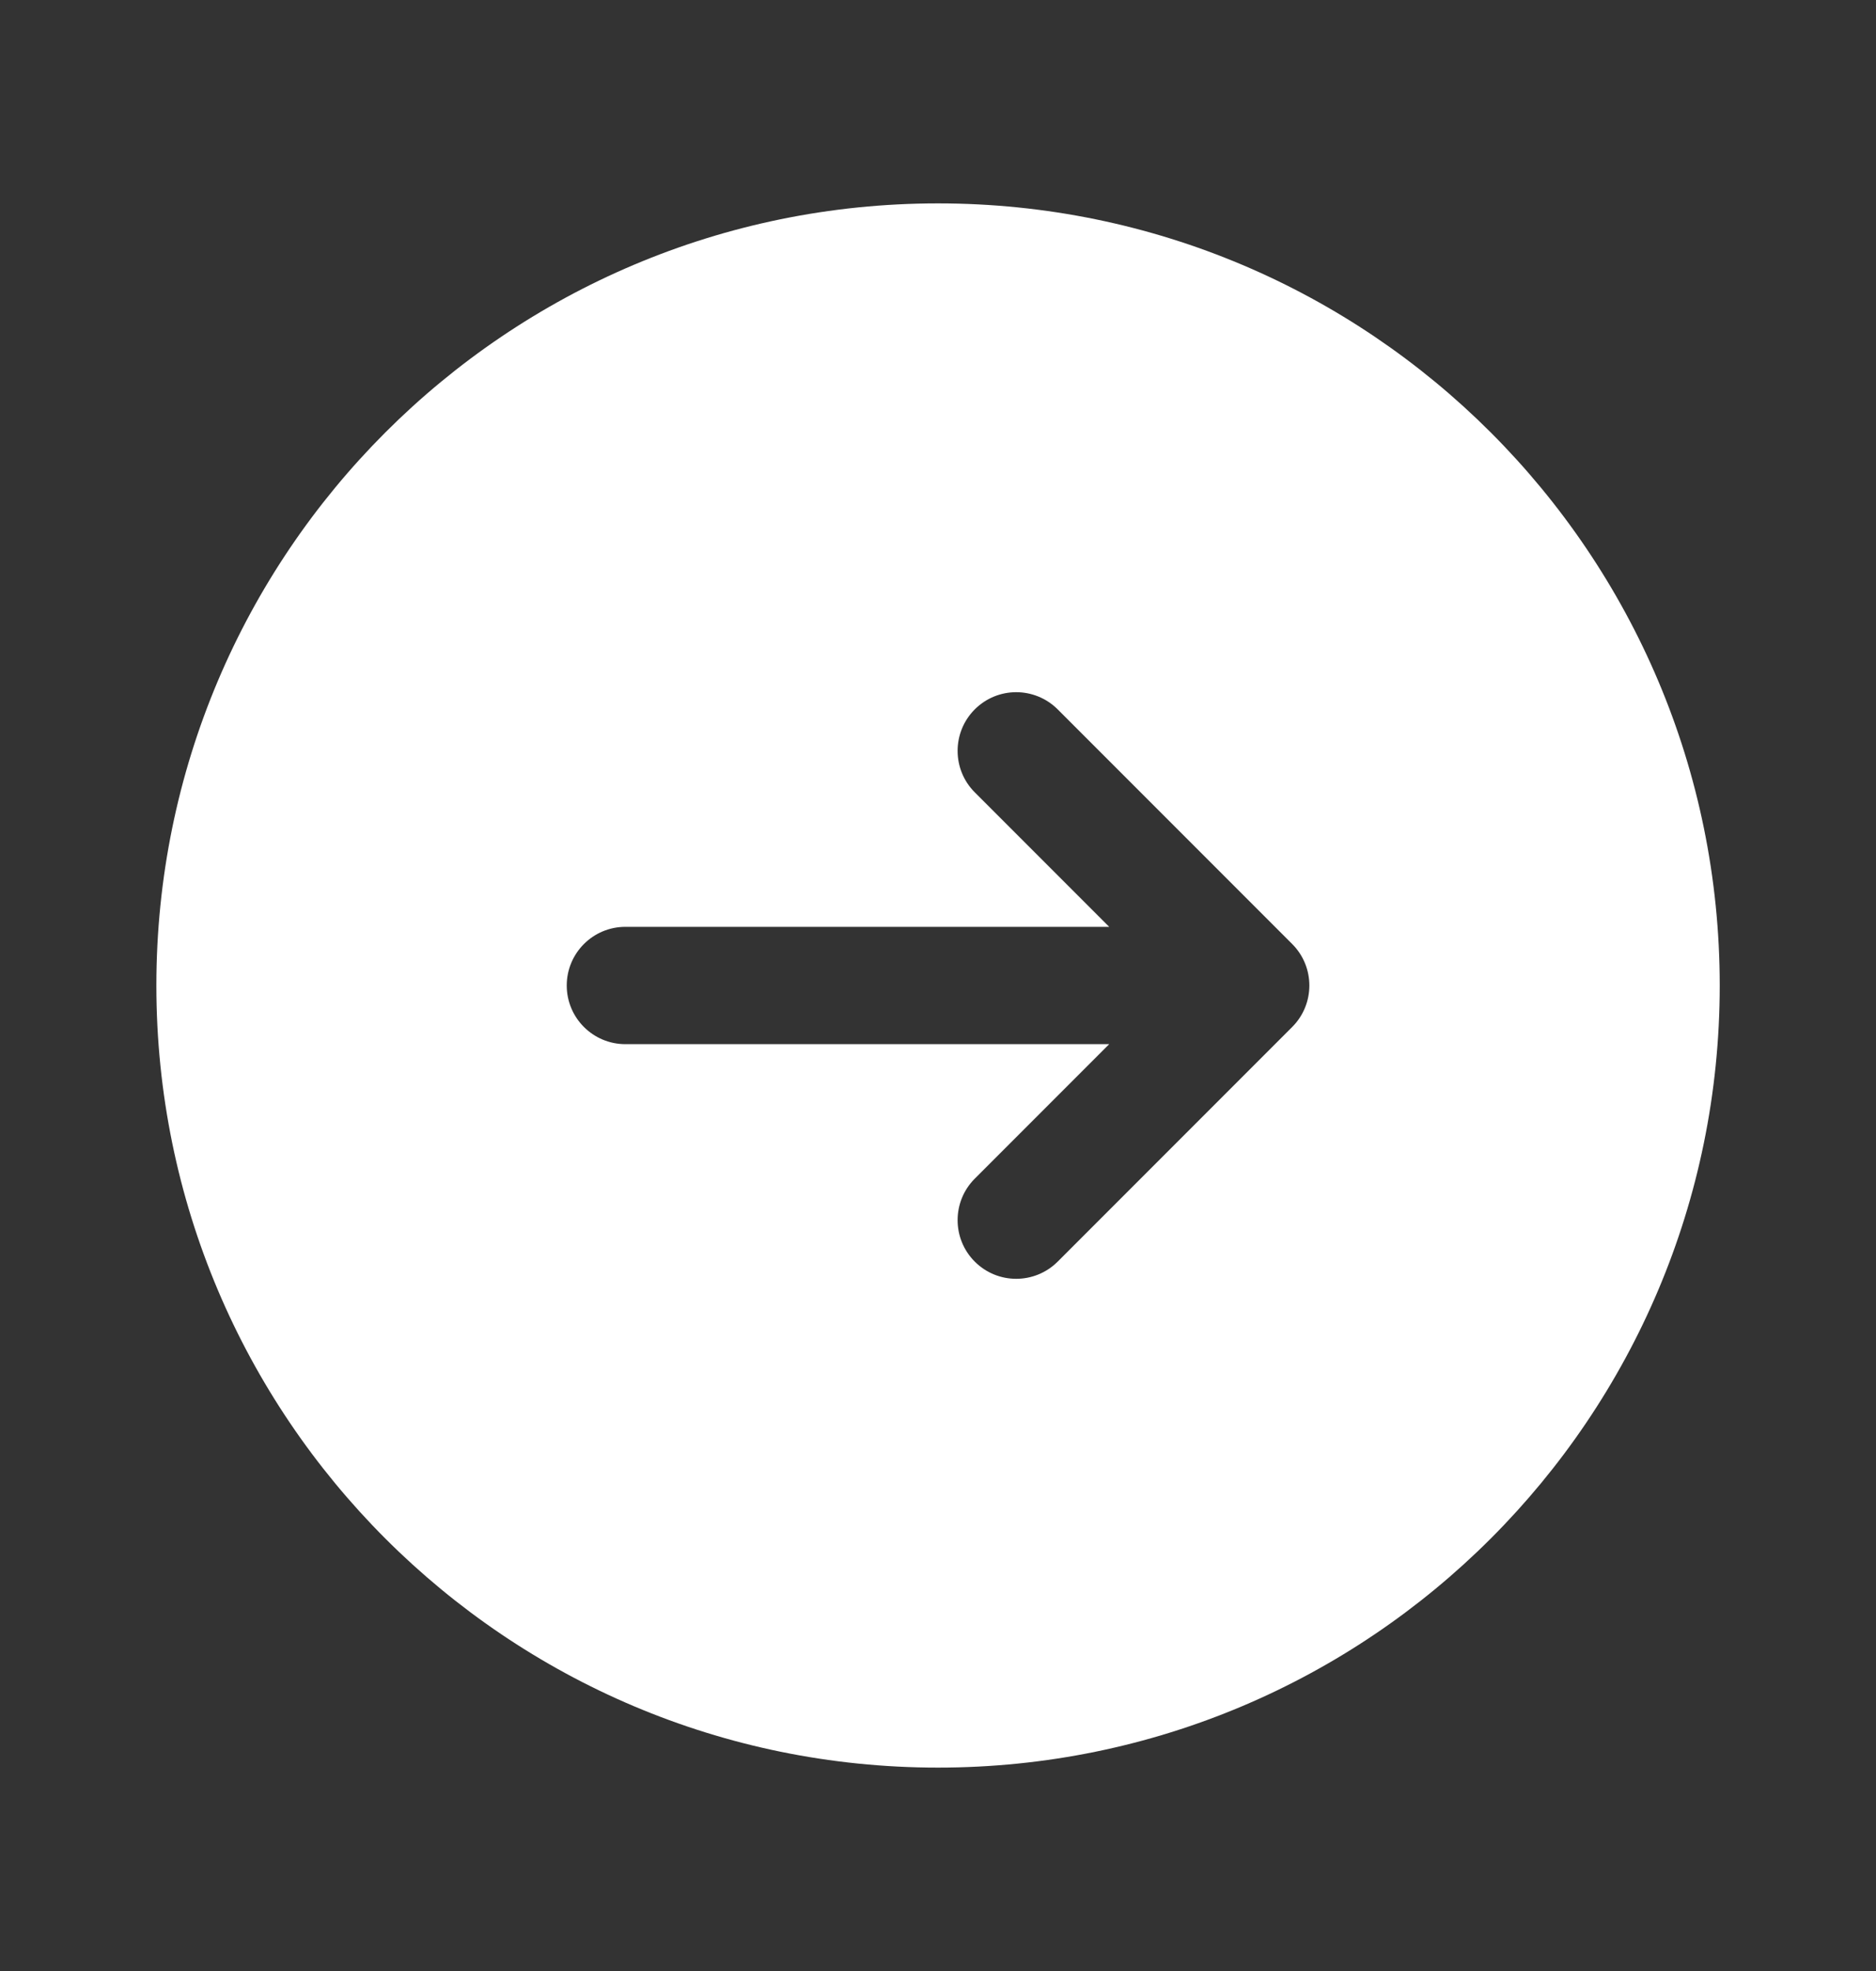 <svg width="20" height="21" viewBox="0 0 20 21" fill="none" xmlns="http://www.w3.org/2000/svg">
<rect x="0" y="0" width="20" height="21" fill="#333333" stroke="none"/>
<path fill-rule="evenodd" clip-rule="evenodd" d="M10 18.833C14.603 18.833 18.334 15.102 18.334 10.5C18.334 5.898 14.603 2.167 10 2.167C5.398 2.167 1.667 5.898 1.667 10.5C1.667 15.102 5.398 18.833 10 18.833ZM10.392 7.558C10.636 7.314 11.031 7.314 11.276 7.558L13.776 10.058C14.02 10.302 14.02 10.698 13.776 10.942L11.276 13.442C11.031 13.686 10.636 13.686 10.392 13.442C10.148 13.198 10.148 12.802 10.392 12.558L11.825 11.125H6.667C6.322 11.125 6.042 10.845 6.042 10.5C6.042 10.155 6.322 9.875 6.667 9.875H11.825L10.392 8.442C10.148 8.198 10.148 7.802 10.392 7.558Z" fill="white"/>
</svg>
